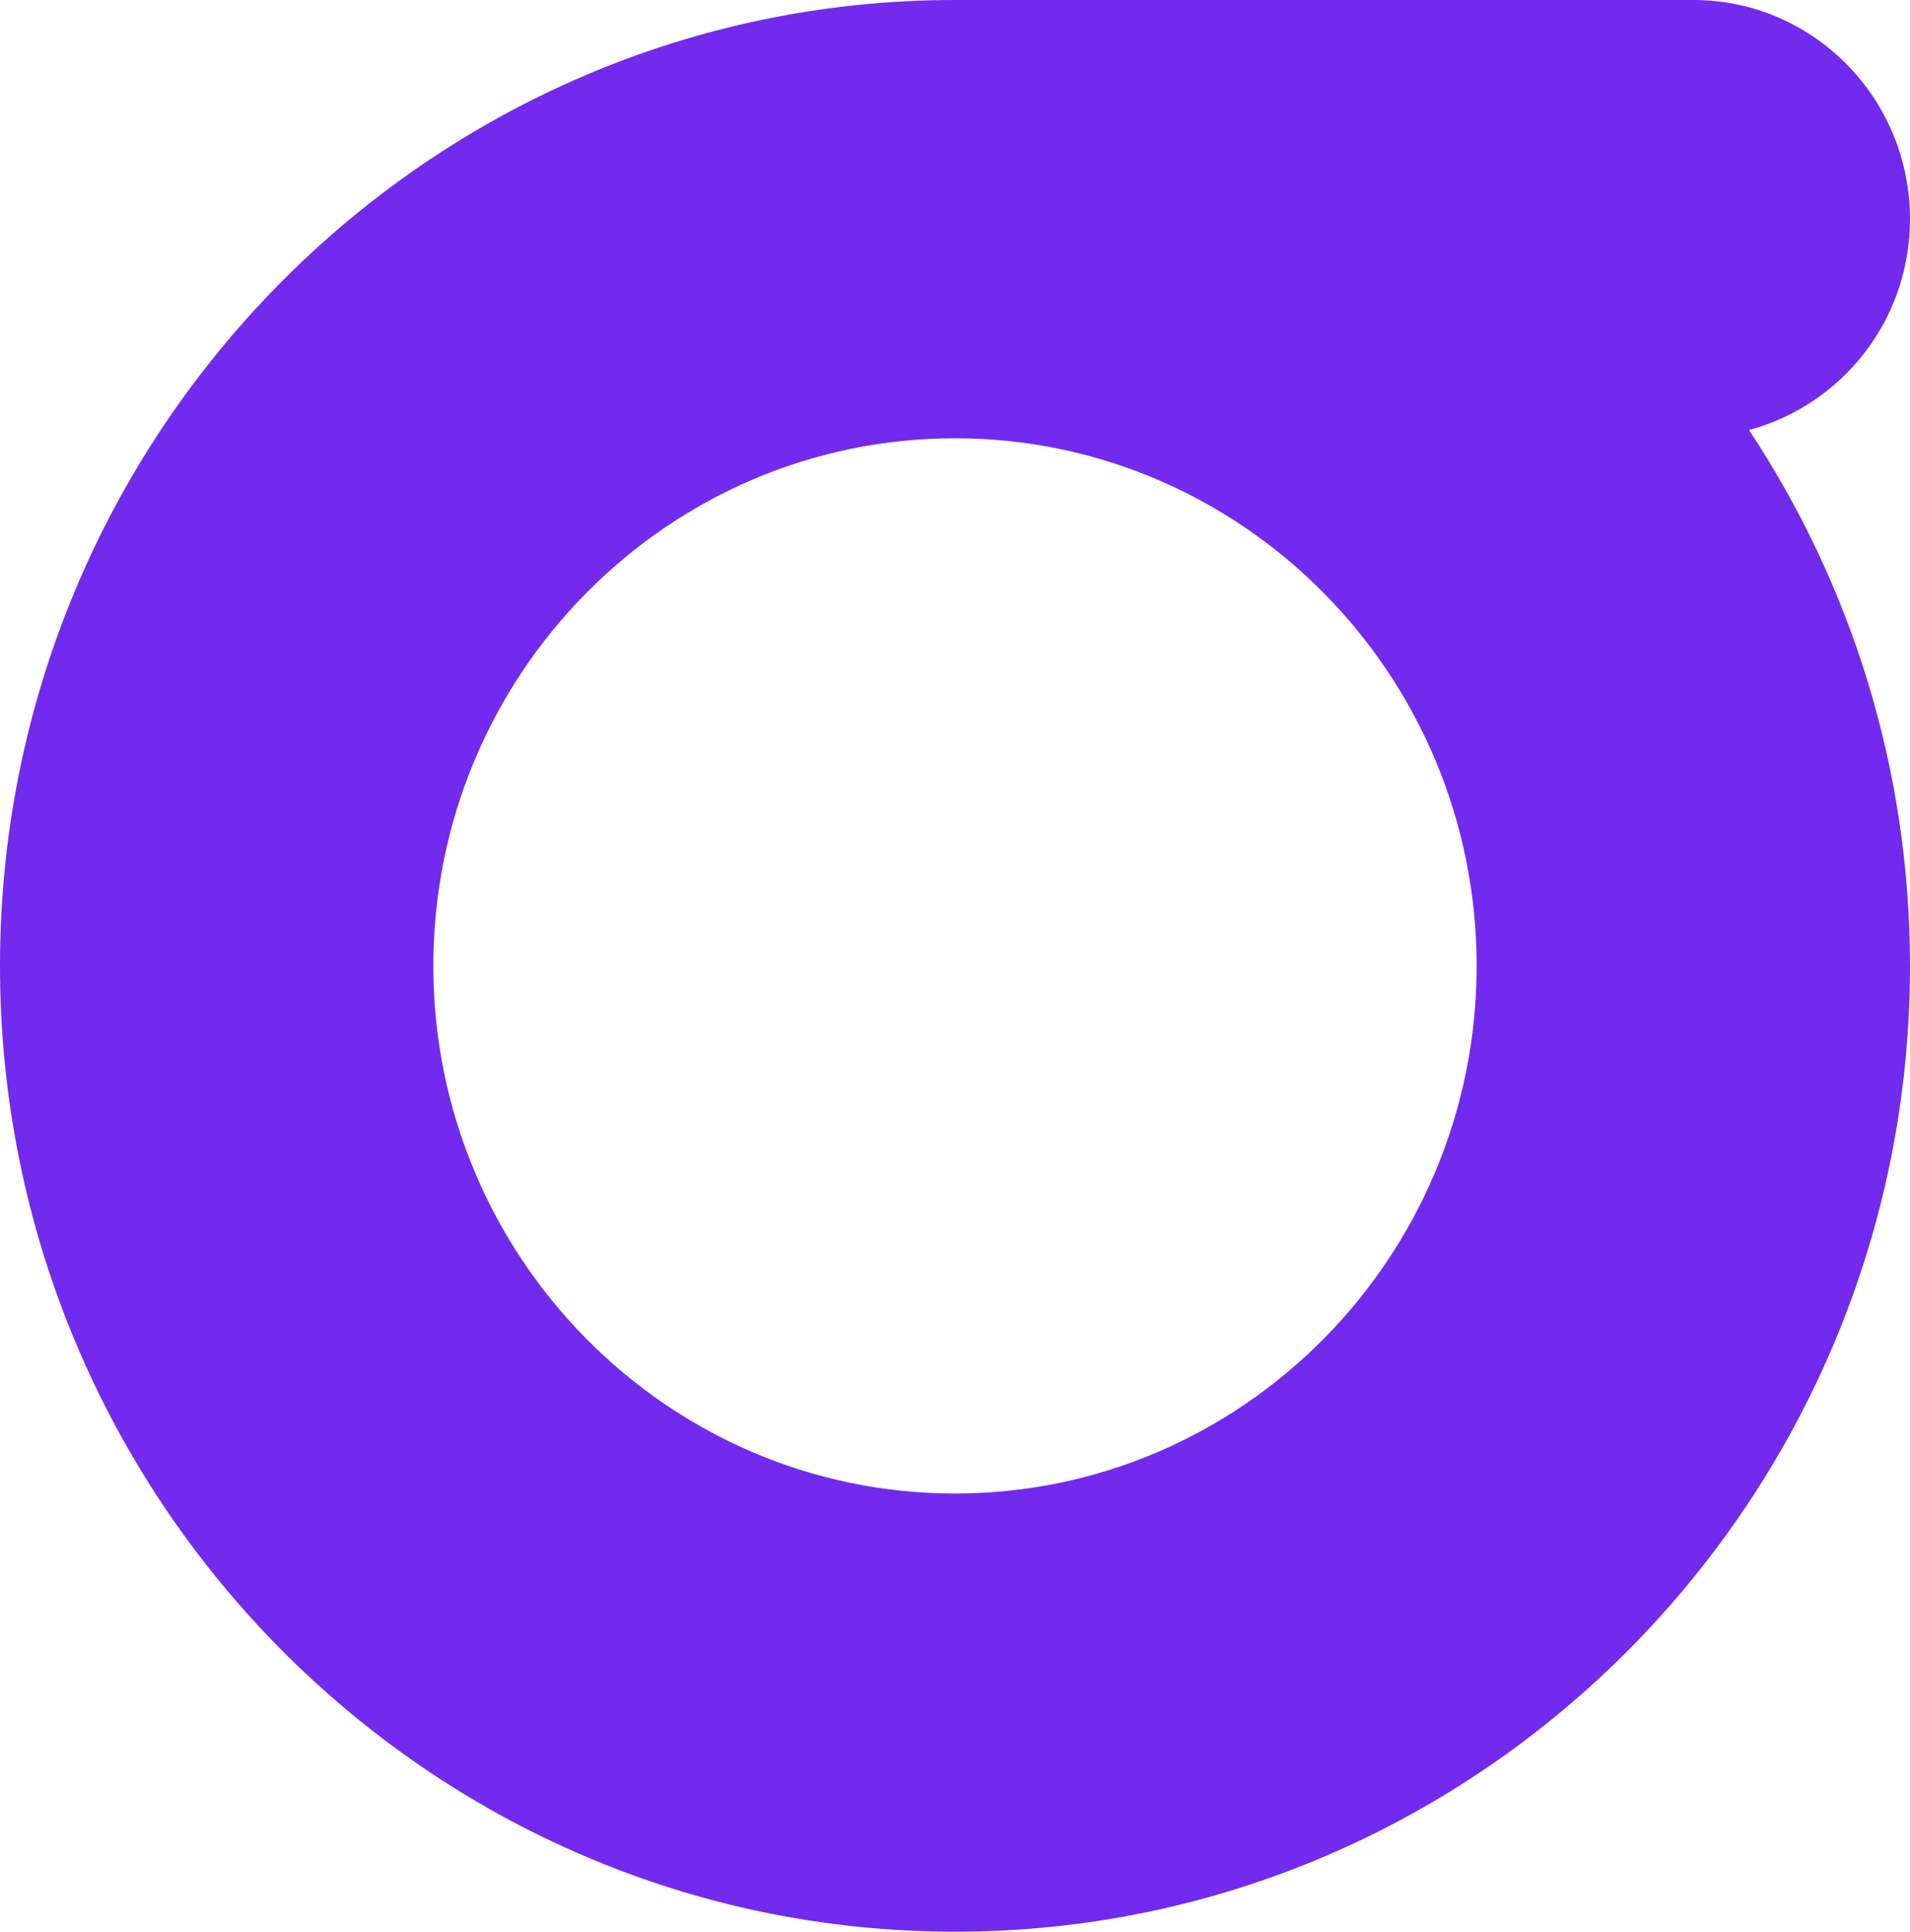 <svg width="181" height="183" viewBox="0 0 181 183" fill="none" xmlns="http://www.w3.org/2000/svg">
<path d="M181 20.76C181 9.298 171.809 0 160.471 0H90.5C40.596 0 0 41.046 0 91.5C0 141.954 40.596 183 90.5 183C140.404 183 181 141.954 181 91.5C181 72.731 175.366 55.273 165.744 40.738C174.512 38.376 181 30.366 181 20.76ZM90.5 141.488C63.24 141.488 41.066 119.061 41.066 91.5C41.066 63.939 63.24 41.52 90.5 41.52C117.76 41.52 139.934 63.939 139.934 91.5C139.934 119.061 117.76 141.488 90.5 141.488Z" fill="url(#paint0_linear_1993_25142)"/>
<defs>
<linearGradient id="paint0_linear_1993_25142" x1="90.5" y1="0" x2="90.5" y2="183" gradientUnits="userSpaceOnUse">
<stop stop-color="#722AEE"/>
<stop offset="1" stop-color="#722AEE"/>
</linearGradient>
</defs>
</svg>
